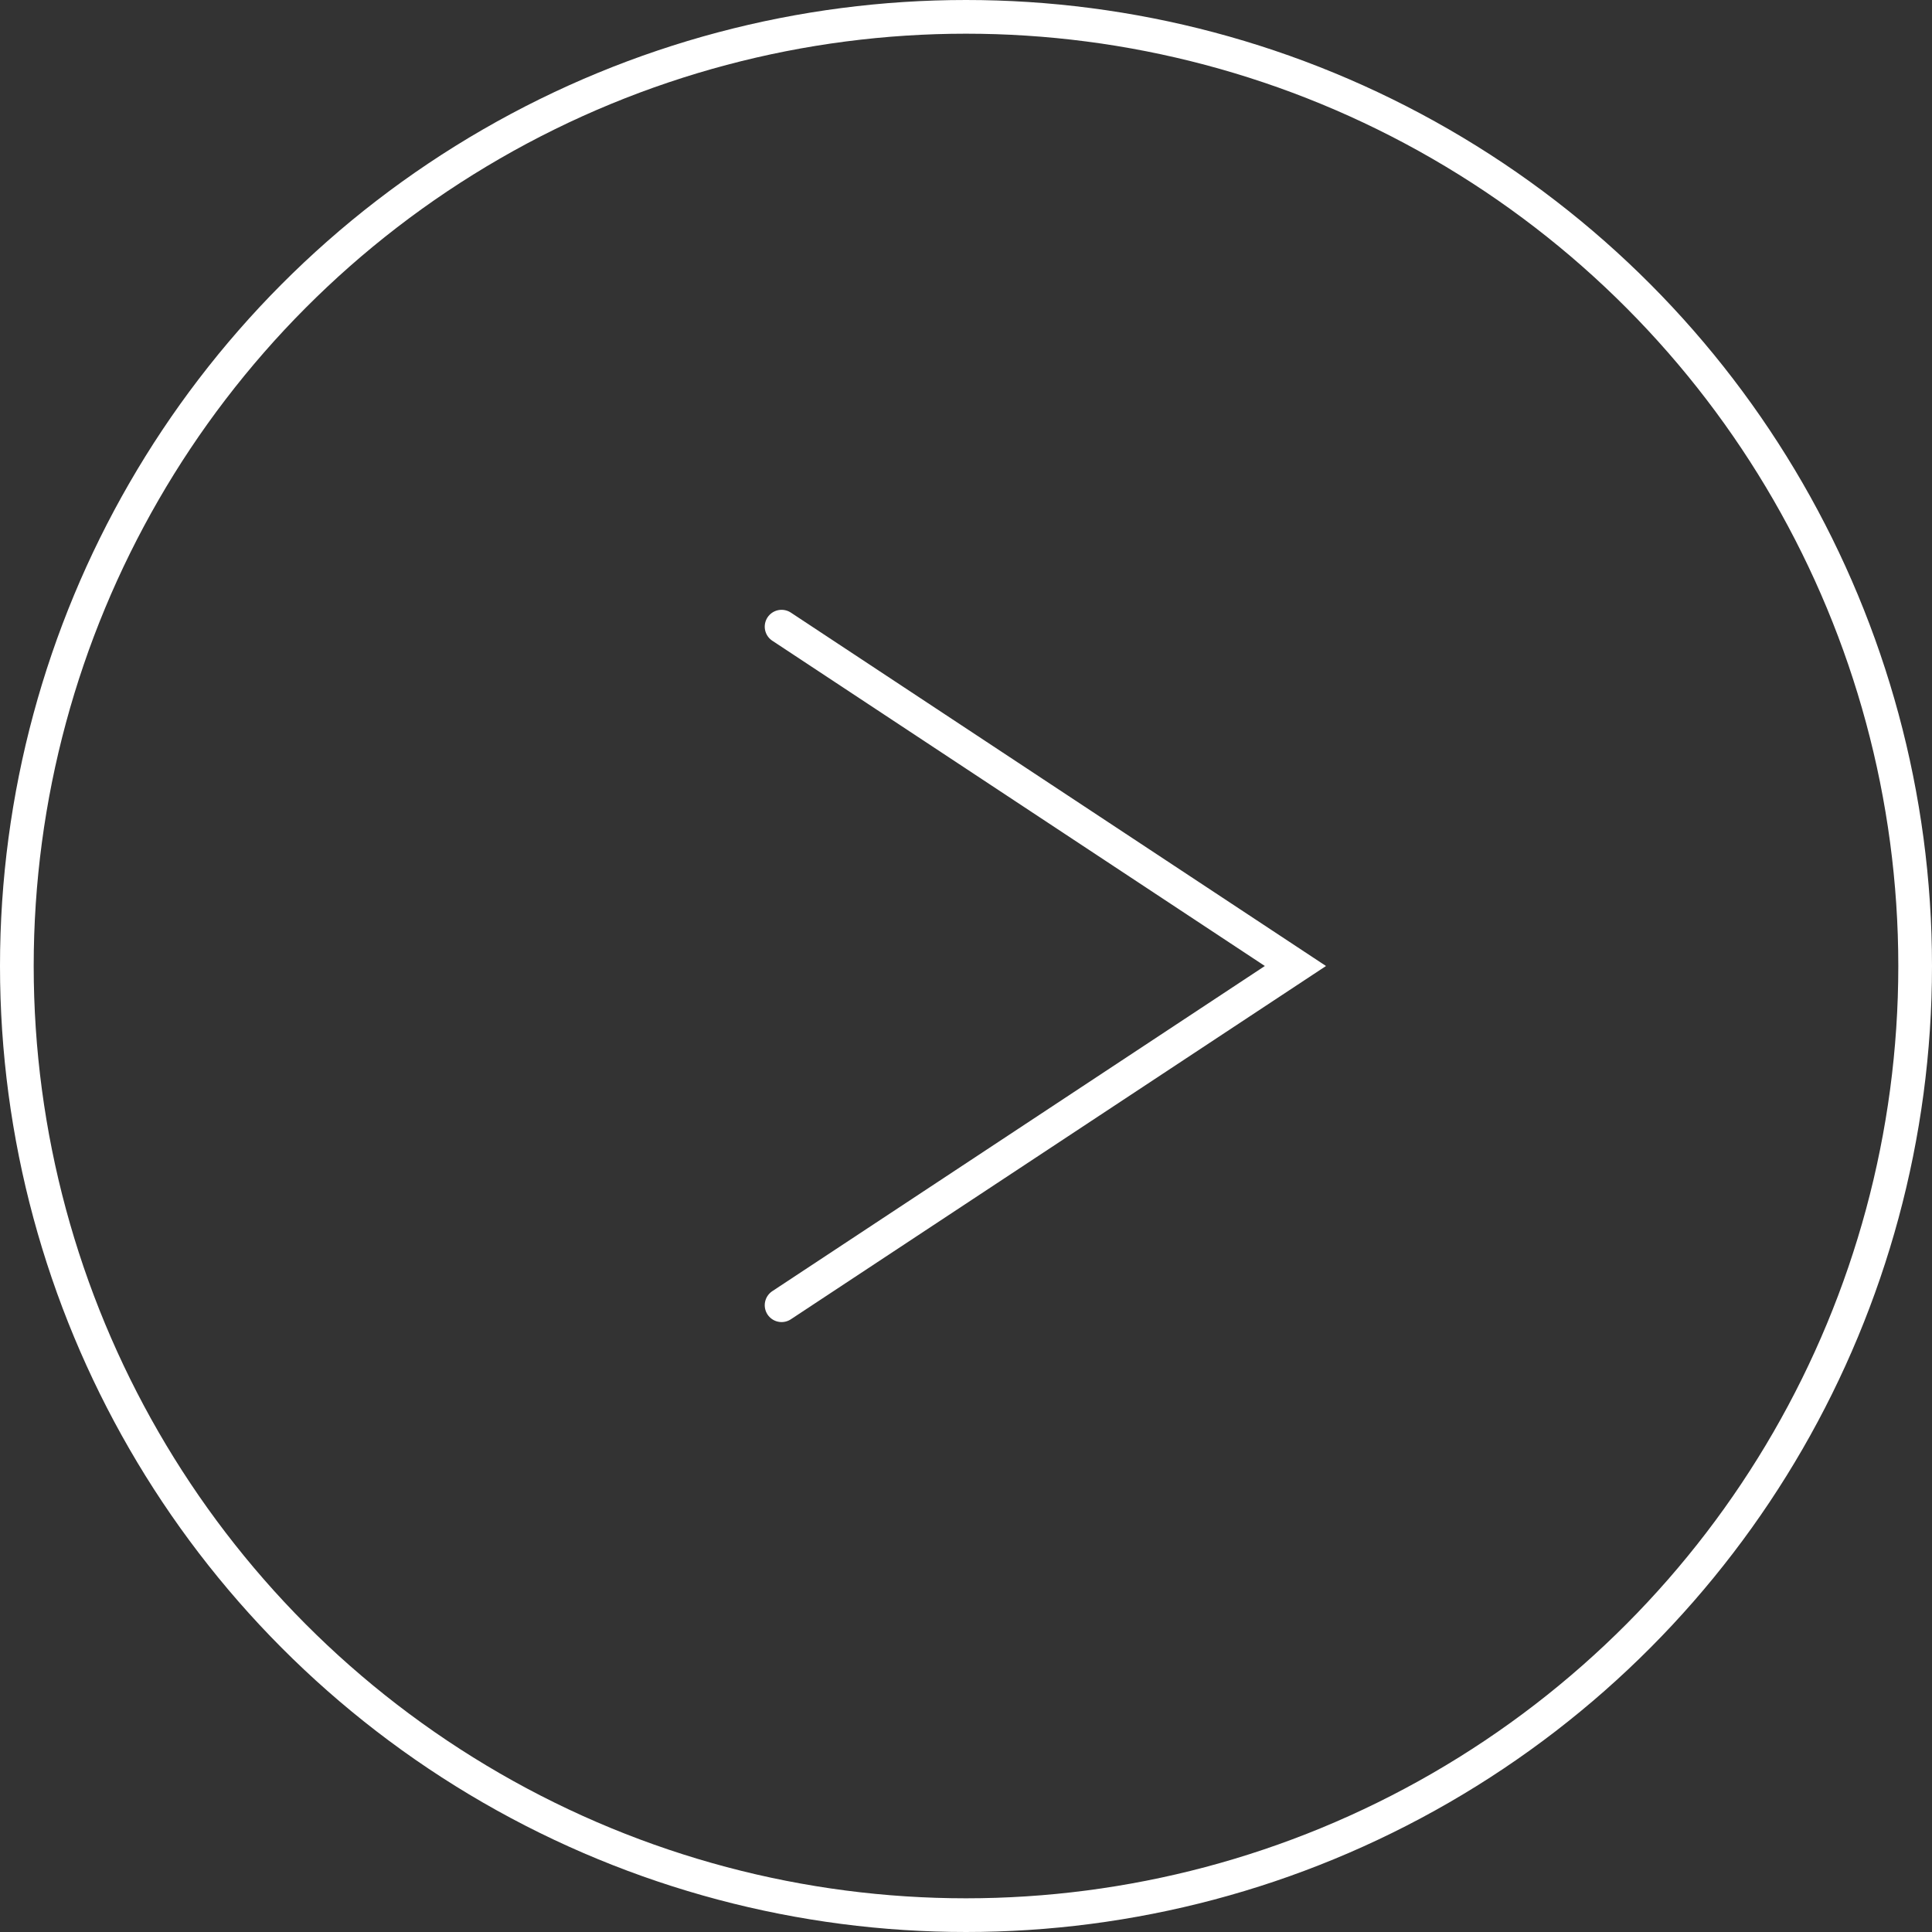<svg xmlns="http://www.w3.org/2000/svg" width="86" height="86" viewBox="0 0 86 86">
  <rect x="0" y="0" width="86" height="86" fill="#333333" stroke="none"/>
  <g id="Group_568" data-name="Group 568" transform="translate(-1651 -379)">
    <g id="Group_507" data-name="Group 507" transform="translate(62 116)">
      <path id="Path_164" data-name="Path 164" d="M6653.074,515.333l22.873,15.105-22.873,15.1" transform="translate(-5029.283 -224.438)" fill="none" stroke="#fff" stroke-linecap="round" stroke-width="1.5"/>
      <g id="Ellipse_633" data-name="Ellipse 633" transform="translate(1589 263)" fill="none" stroke="#fff" stroke-width="1.5">
        <circle cx="43" cy="43" r="43" stroke="none"/>
        <circle cx="43" cy="43" r="42.25" fill="none"/>
      </g>
    </g>
  </g>
</svg>
